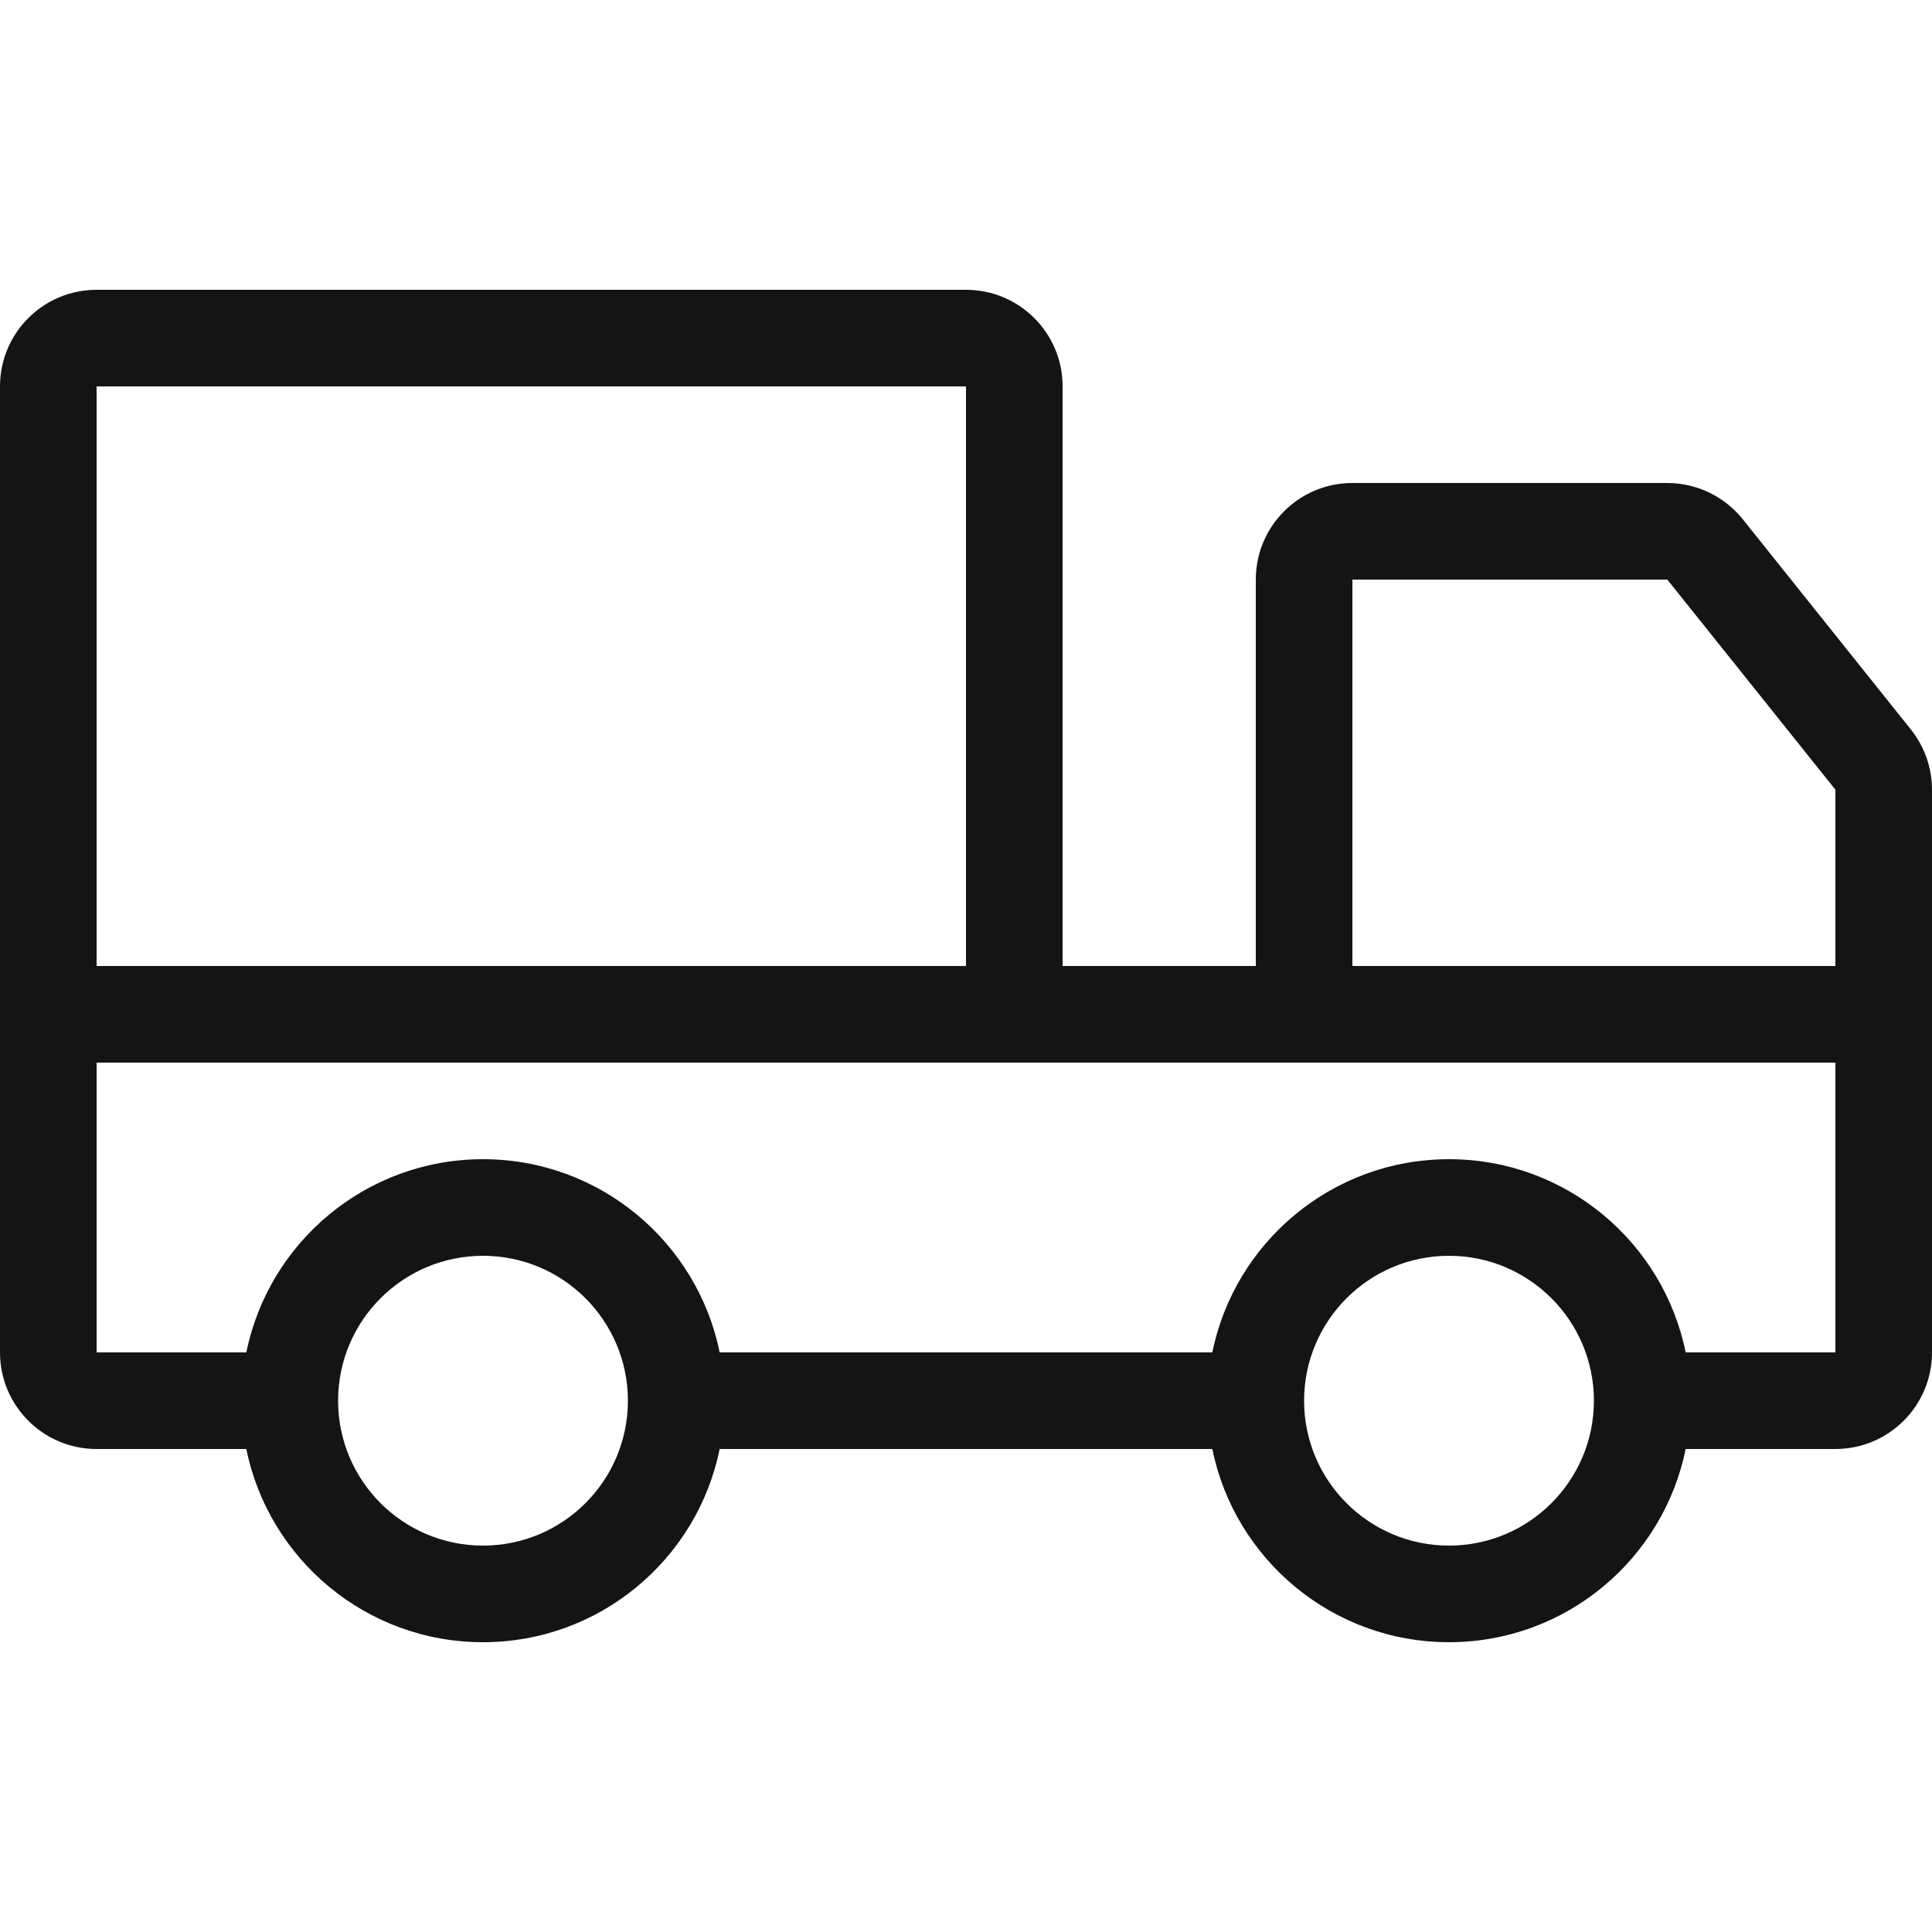 <svg width="24" height="24" viewBox="0 0 24 24" fill="none" xmlns="http://www.w3.org/2000/svg">
<path d="M0 4.8C0 4.137 0.537 3.6 1.2 3.6H12C12.663 3.6 13.2 4.137 13.2 4.8V12H15.6V7.2C15.6 6.537 16.137 6 16.8 6H20.712C21.076 6 21.421 6.166 21.649 6.45L23.737 9.061C23.907 9.274 24 9.538 24 9.81V16.8C24 17.463 23.463 18 22.8 18H20.94C20.662 19.369 19.451 20.4 18 20.4C16.549 20.4 15.338 19.369 15.06 18H8.94C8.662 19.369 7.451 20.4 6 20.4C4.549 20.4 3.338 19.369 3.06 18H1.2C0.537 18 0 17.463 0 16.8V4.8ZM3.06 16.8C3.338 15.431 4.549 14.4 6 14.4C7.451 14.4 8.662 15.431 8.94 16.8H15.06C15.338 15.431 16.549 14.4 18 14.4C19.451 14.4 20.662 15.431 20.94 16.8H22.8V13.2H1.2V16.8H3.06ZM1.2 12H12V4.8H1.2V12ZM22.8 12V9.81L20.712 7.2H16.8V12H22.8ZM6 15.6C5.006 15.6 4.2 16.406 4.2 17.4C4.2 18.394 5.006 19.2 6 19.2C6.994 19.2 7.8 18.394 7.8 17.4C7.8 16.406 6.994 15.6 6 15.6ZM18 15.6C17.006 15.6 16.2 16.406 16.2 17.4C16.2 18.394 17.006 19.2 18 19.2C18.994 19.2 19.8 18.394 19.8 17.4C19.8 16.406 18.994 15.6 18 15.6Z" fill="#141414"/>
</svg>
